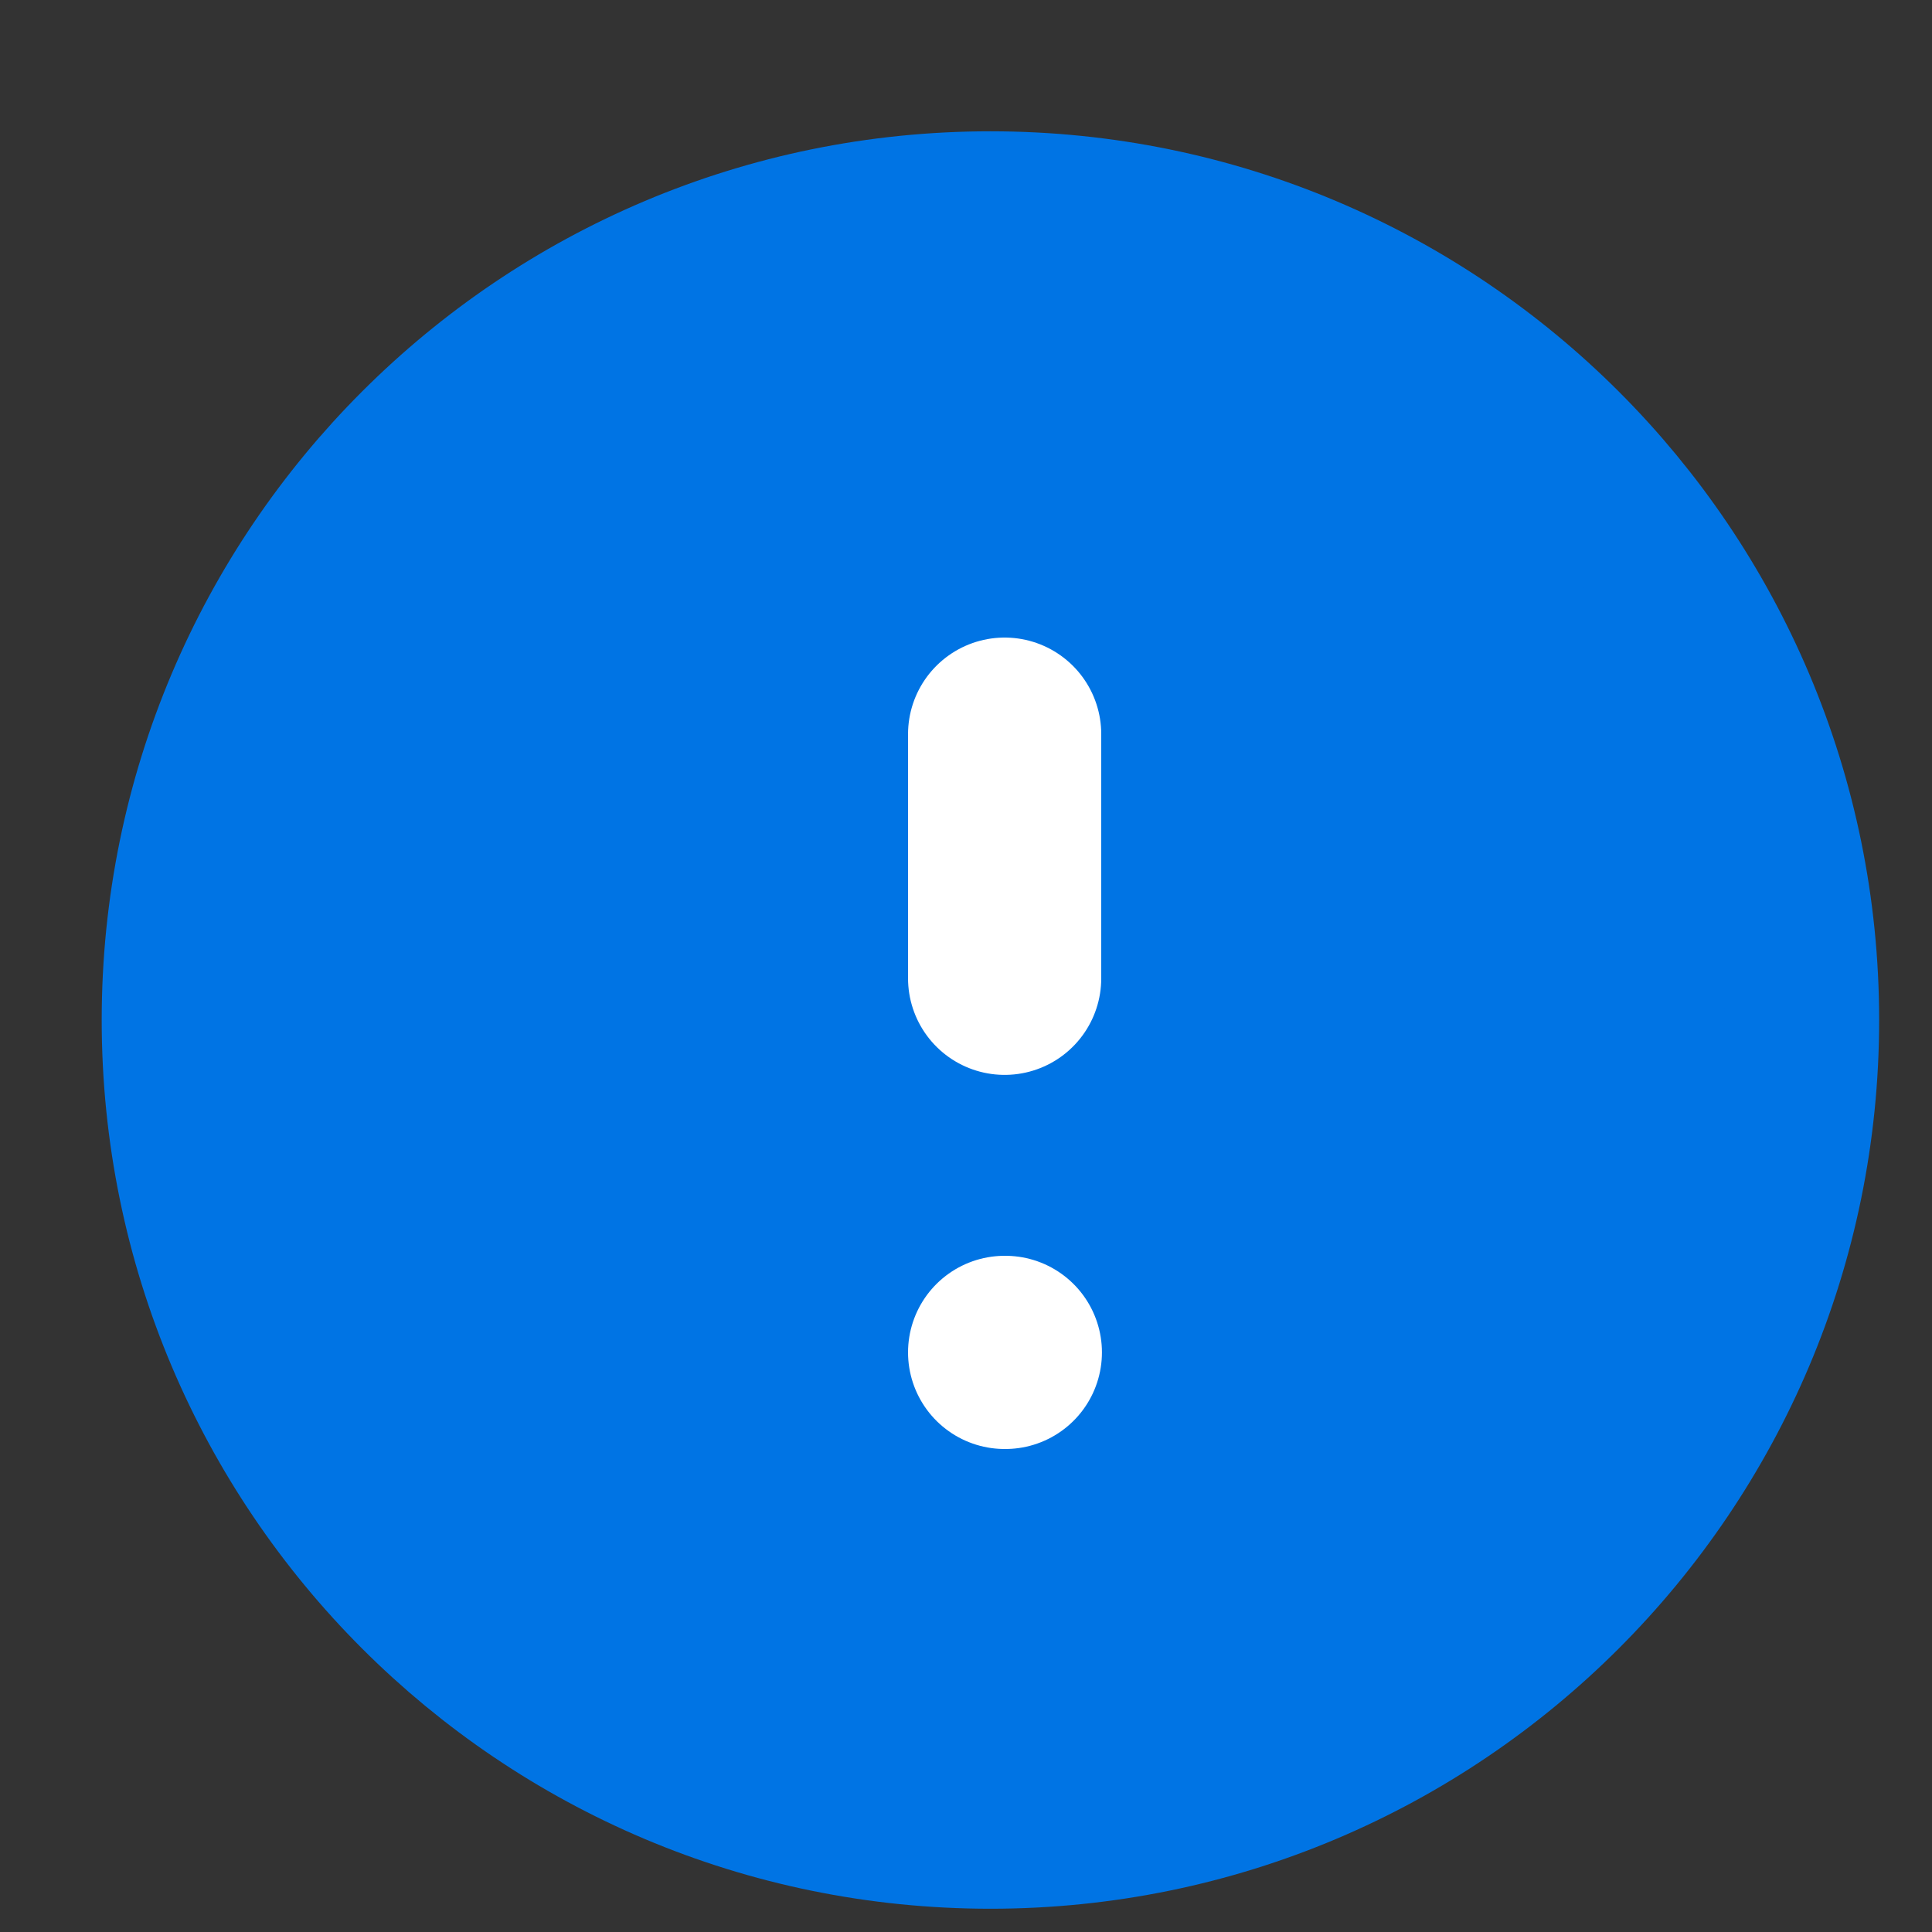 <svg width="25" height="25" viewBox="0 0 25 25" fill="none" xmlns="http://www.w3.org/2000/svg">
<rect x="0" y="0" width="25" height="25" fill="#333333" stroke="none"/>
<path d="M12.816 23.699C18.615 23.699 23.316 18.998 23.316 13.199C23.316 7.4 18.615 2.699 12.816 2.699C7.017 2.699 2.316 7.4 2.316 13.199C2.316 18.998 7.017 23.699 12.816 23.699Z" fill="#0074E4" stroke="#0074E4" stroke-width="2" stroke-linecap="round" stroke-linejoin="round"/>
<path d="M13 9.5V12.659" stroke="white" stroke-width="2.5" stroke-linecap="round" stroke-linejoin="round"/>
<path d="M13 17.5H13.009" stroke="white" stroke-width="2.5" stroke-linecap="round" stroke-linejoin="round"/>
</svg>
